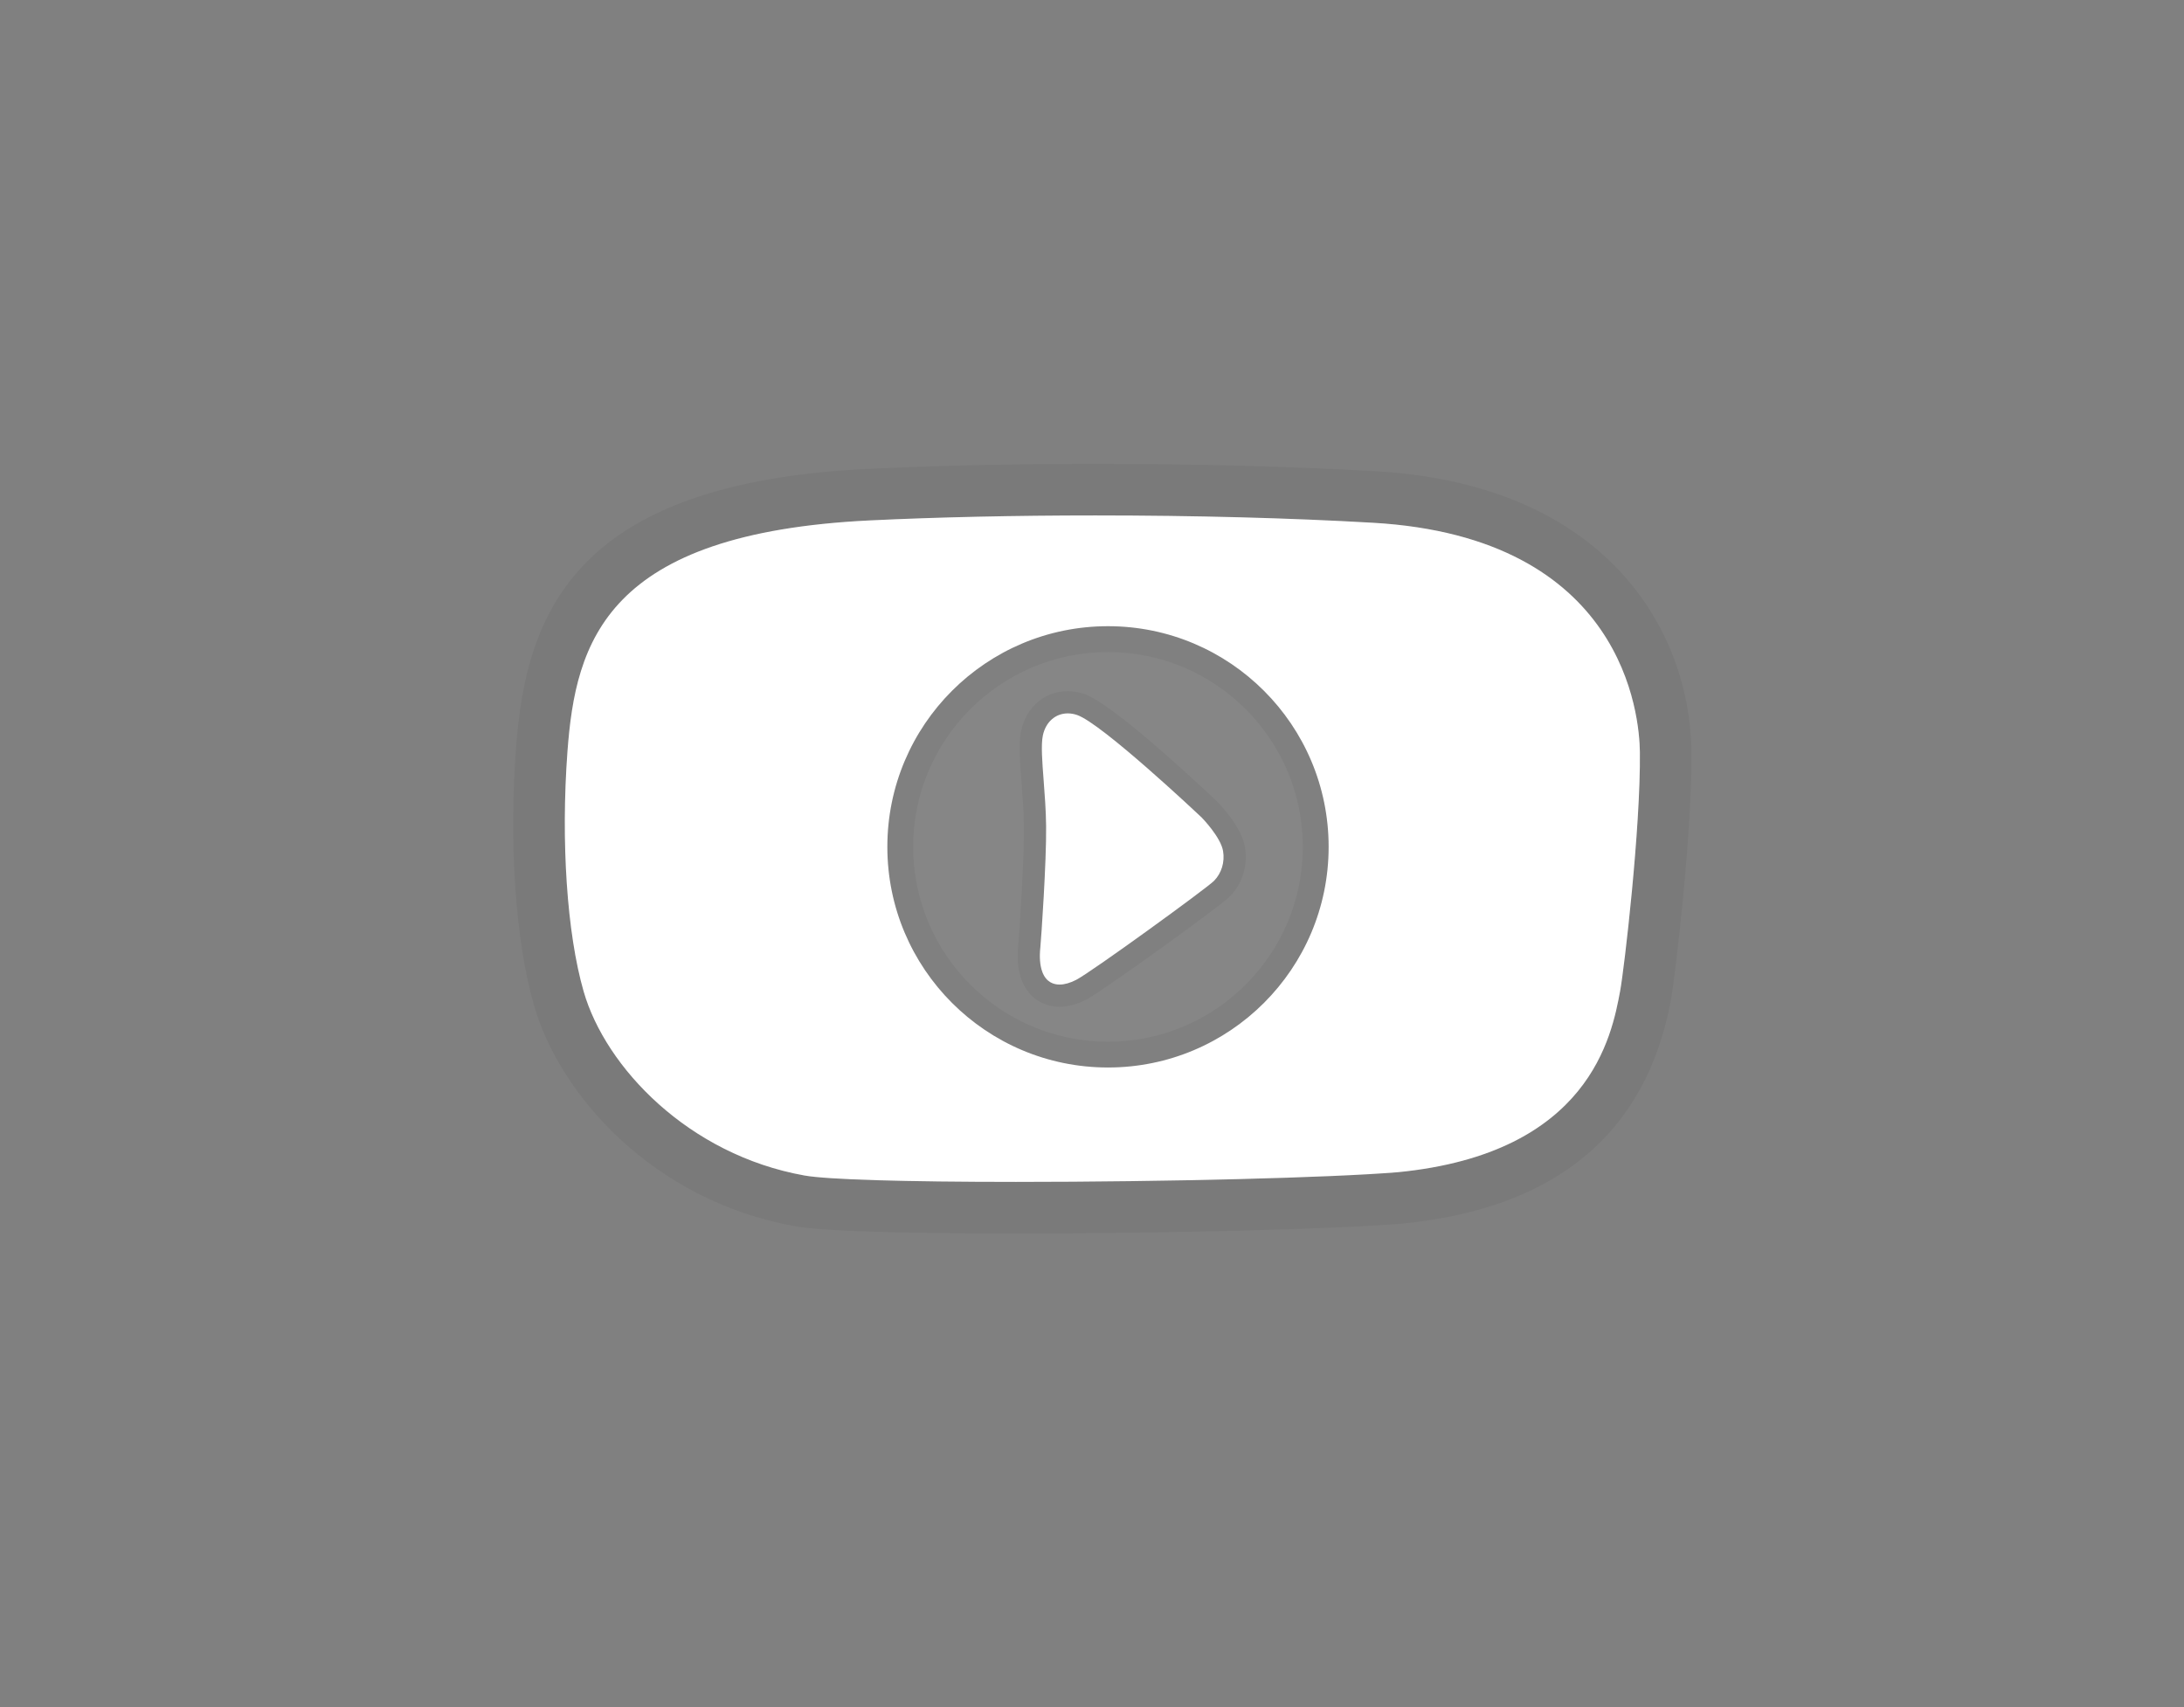 <?xml version="1.0" encoding="utf-8"?>
<!-- Generator: Adobe Illustrator 16.0.3, SVG Export Plug-In . SVG Version: 6.00 Build 0)  -->
<!DOCTYPE svg PUBLIC "-//W3C//DTD SVG 1.1//EN" "http://www.w3.org/Graphics/SVG/1.1/DTD/svg11.dtd">
<svg version="1.1" id="Layer_1" xmlns="http://www.w3.org/2000/svg" xmlns:xlink="http://www.w3.org/1999/xlink" x="0px" y="0px"
	 width="87px" height="68px" viewBox="0 0 87 68" enable-background="new 0 0 87 68" xml:space="preserve">
<rect x="0" y="0" width="87" height="68" fill="#808080" stroke="none"/>
<g>
	<g opacity="0.05">
		<g>
			<path fill="#FFFFFF" d="M40.469,48.107c-2.648,0-7.286-0.035-8.602-0.27c-5.041-0.901-8.647-4.735-9.604-8.058
				c-0.694-2.411-0.956-6.208-0.683-9.909c0.344-4.632,1.663-9.62,13.038-10.167c2.695-0.13,5.812-0.199,9.015-0.199
				c3.966,0,7.809,0.101,11.114,0.292c10.938,0.629,11.584,8.564,11.603,10.148c0.037,3.112-0.631,8.792-0.804,9.72
				c-0.334,1.79-1.349,7.226-9.759,8.05C53.063,47.94,46.485,48.107,40.469,48.107z"/>
			<path fill="#010101" d="M43.634,20.533c3.939,0,7.763,0.1,11.055,0.291c10.028,0.577,10.619,7.711,10.636,9.135
				c0.035,3.001-0.624,8.645-0.787,9.521c-0.33,1.769-1.203,6.466-8.85,7.216c-2.693,0.221-9.236,0.386-15.219,0.386
				c-4.449,0-7.519-0.093-8.421-0.254C27.42,46,24.119,42.514,23.25,39.496c-0.663-2.303-0.91-5.962-0.646-9.549
				c0.325-4.386,1.523-8.71,12.063-9.217C37.344,20.602,40.445,20.533,43.634,20.533 M43.634,18.48c-3.219,0-6.354,0.069-9.064,0.2
				c-11.632,0.559-13.609,5.672-14.013,11.116c-0.286,3.872-0.017,7.71,0.72,10.269c1.013,3.516,4.702,7.764,10.41,8.784
				c1.324,0.236,5.506,0.286,8.782,0.286c6.04,0,12.655-0.169,15.387-0.393c6.122-0.601,9.711-3.588,10.699-8.884
				c0.178-0.951,0.86-6.749,0.822-9.923c-0.056-4.818-3.382-10.633-12.57-11.161C51.482,18.582,47.619,18.48,43.634,18.48
				L43.634,18.48z"/>
		</g>
	</g>
	<g>
		<path fill="#FFFFFF" d="M54.688,20.824c-3.292-0.19-7.115-0.291-11.055-0.291c-3.188,0-6.29,0.068-8.966,0.197
			c-10.54,0.506-11.738,4.831-12.063,9.217c-0.265,3.586-0.018,7.246,0.646,9.549c0.869,3.018,4.17,6.504,8.798,7.331
			c0.902,0.161,3.972,0.254,8.421,0.254c5.982,0,12.525-0.165,15.219-0.386c7.646-0.75,8.52-5.447,8.85-7.216
			c0.163-0.876,0.822-6.519,0.787-9.521C65.308,28.535,64.717,21.4,54.688,20.824z M44.137,42.524c-4.854,0-8.789-3.936-8.789-8.789
			c0-4.854,3.936-8.79,8.789-8.79s8.789,3.936,8.789,8.79C52.926,38.589,48.99,42.524,44.137,42.524z"/>
	</g>
	<g opacity="0.05">
		<path fill="#010101" d="M44.137,25.973c4.28,0,7.763,3.482,7.763,7.763s-3.482,7.763-7.763,7.763s-7.762-3.482-7.762-7.763
			S39.856,25.973,44.137,25.973 M44.137,24.946c-4.854,0-8.789,3.936-8.789,8.79c0,4.854,3.936,8.789,8.789,8.789
			s8.789-3.936,8.789-8.789C52.926,28.881,48.99,24.946,44.137,24.946L44.137,24.946z"/>
	</g>
	<path fill="#FFFFFF" d="M47.866,32.562c-0.161-0.152-3.972-3.739-4.96-4.08c-0.125-0.042-0.249-0.064-0.372-0.064
		c-0.492,0-0.883,0.348-0.993,0.887c-0.076,0.37-0.025,1.028,0.033,1.79c0.043,0.562,0.092,1.199,0.098,1.819
		c0.016,1.419-0.197,4.493-0.229,4.814c-0.042,0.402-0.018,0.722,0.074,0.978c0.153,0.426,0.461,0.515,0.69,0.515
		c0.196,0,0.419-0.063,0.664-0.188c0.601-0.309,5.198-3.646,5.491-3.945c0.299-0.305,0.433-0.749,0.359-1.186
		C48.629,33.346,47.877,32.572,47.866,32.562z"/>
	<g opacity="0.05">
		<path fill="#FFFFFF" d="M42.208,39.661c-0.518,0-0.921-0.294-1.106-0.807c-0.115-0.32-0.147-0.704-0.098-1.173
			c0.026-0.272,0.242-3.333,0.226-4.763c-0.006-0.608-0.054-1.232-0.096-1.784c-0.064-0.836-0.114-1.489-0.026-1.919
			c0.152-0.741,0.725-1.239,1.426-1.239c0.169,0,0.342,0.029,0.514,0.088c1.076,0.371,4.71,3.788,5.122,4.177
			c0.002,0.002,0.865,0.86,0.988,1.585c0.097,0.577-0.083,1.163-0.479,1.568c-0.315,0.322-4.954,3.695-5.605,4.029
			C42.765,39.582,42.474,39.661,42.208,39.661z"/>
		<path fill="#010101" d="M42.534,28.418c0.123,0,0.247,0.022,0.372,0.064c0.988,0.341,4.799,3.927,4.96,4.08
			c0.011,0.01,0.763,0.784,0.856,1.338c0.073,0.437-0.061,0.88-0.359,1.186c-0.293,0.299-4.891,3.637-5.491,3.945
			c-0.245,0.125-0.468,0.188-0.664,0.188c-0.229,0-0.537-0.089-0.69-0.515c-0.092-0.256-0.116-0.575-0.074-0.978
			c0.031-0.321,0.244-3.395,0.229-4.814c-0.006-0.62-0.055-1.257-0.098-1.819c-0.059-0.762-0.109-1.42-0.033-1.79
			C41.651,28.767,42.042,28.418,42.534,28.418 M42.534,27.535c-0.917,0-1.663,0.64-1.858,1.593c-0.101,0.49-0.049,1.17,0.018,2.031
			c0.042,0.556,0.09,1.174,0.095,1.763c0.015,1.347-0.191,4.378-0.224,4.72c-0.056,0.53-0.016,0.979,0.122,1.361
			c0.248,0.689,0.816,1.1,1.521,1.1c0.336,0,0.695-0.096,1.065-0.284c0.605-0.312,5.309-3.694,5.721-4.114
			c0.495-0.506,0.72-1.235,0.6-1.95c-0.151-0.892-1.124-1.836-1.134-1.846c-0.944-0.894-4.156-3.878-5.266-4.261
			C42.973,27.573,42.752,27.535,42.534,27.535L42.534,27.535z"/>
	</g>
</g>
</svg>
